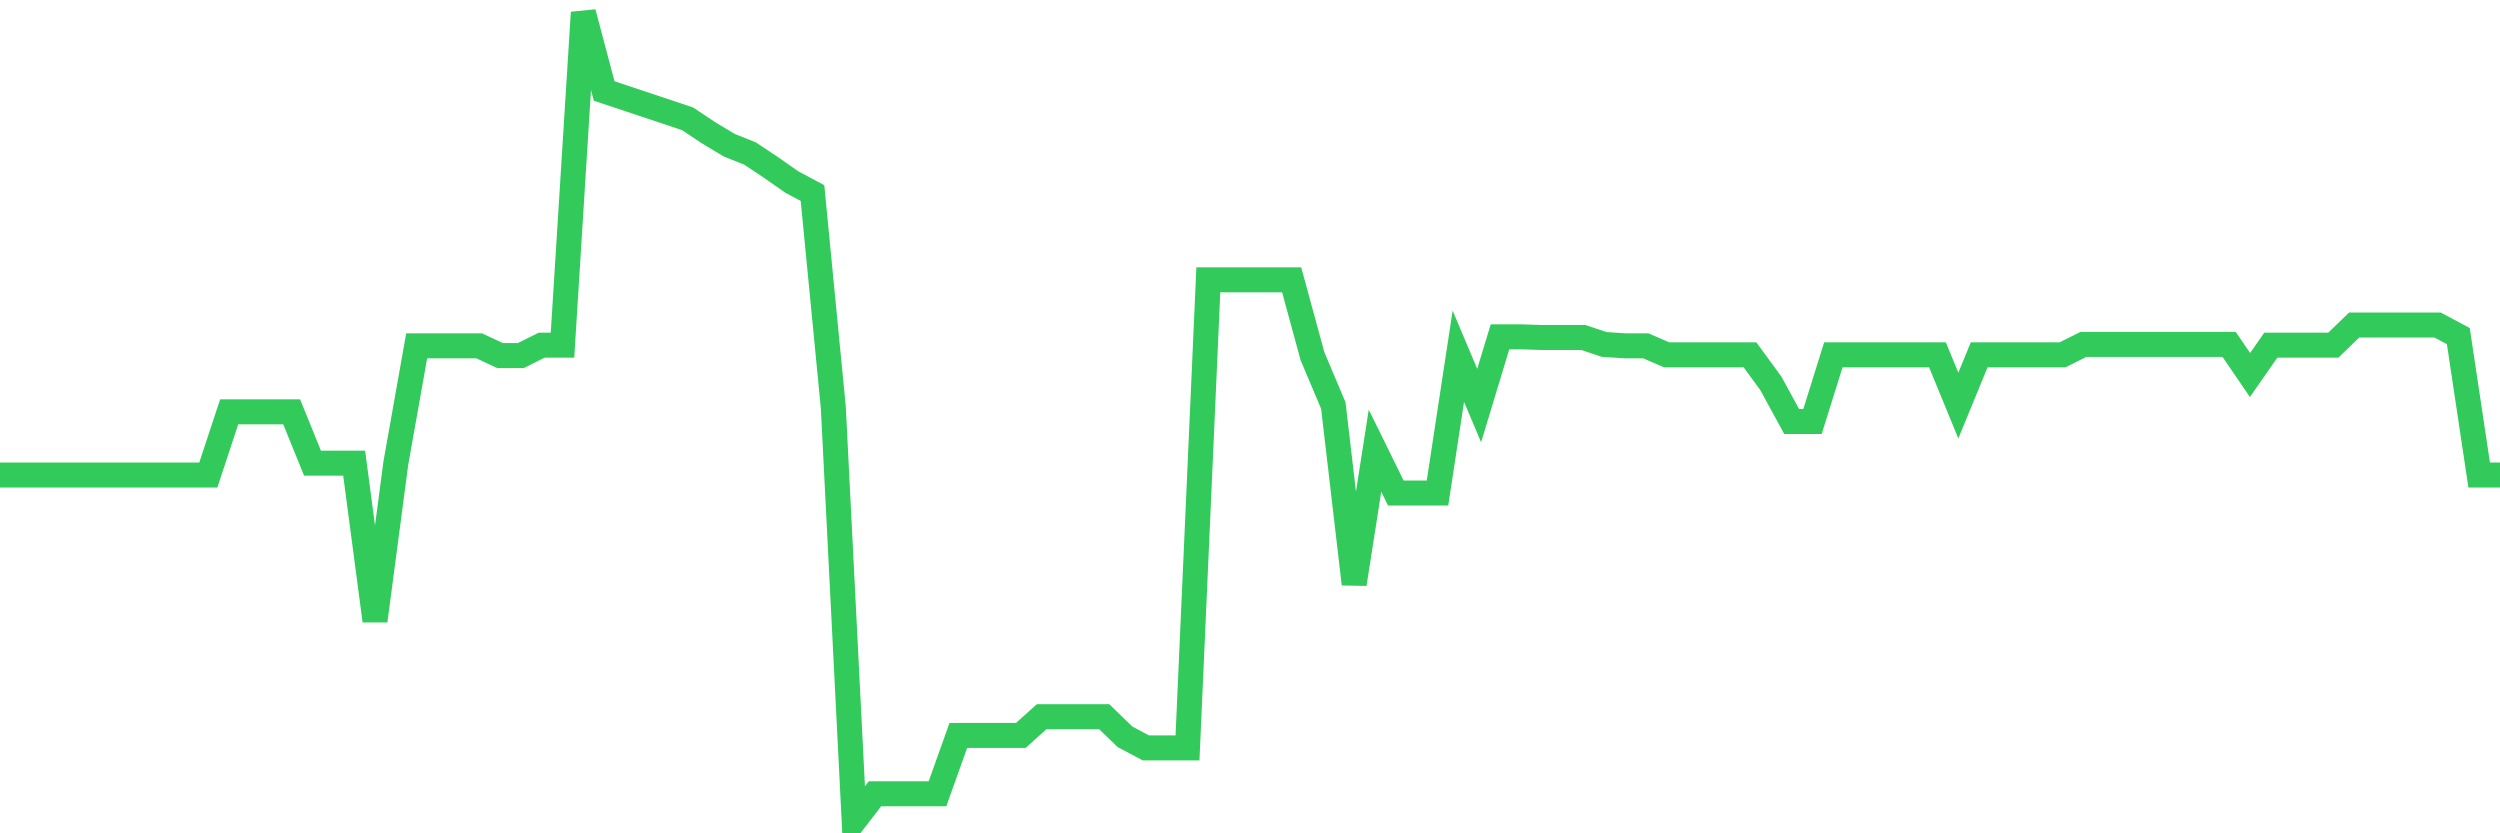 <svg
  xmlns="http://www.w3.org/2000/svg"
  xmlns:xlink="http://www.w3.org/1999/xlink"
  width="120"
  height="40"
  viewBox="0 0 120 40"
  preserveAspectRatio="none"
>
  <polyline
    points="0,22.8 1,22.8 2,22.8 3,22.8 4,22.8 5,22.8 6,22.8 7,22.8 8,22.8 9,22.8 10,22.8 11,19.767 12,19.767 13,19.767 14,19.767 15,22.233 16,22.233 17,22.233 18,29.8 19,22.233 20,16.6 21,16.6 22,16.6 23,16.6 24,17.067 25,17.067 26,16.567 27,16.567 28,0.6 29,4.367 30,4.7 31,5.033 32,5.367 33,5.7 34,6.367 35,6.967 36,7.367 37,8.033 38,8.733 39,9.267 40,19.567 41,39.4 42,38.1 43,38.1 44,38.1 45,38.1 46,35.3 47,35.3 48,35.3 49,35.3 50,34.4 51,34.4 52,34.4 53,34.4 54,35.367 55,35.9 56,35.9 57,35.9 58,13.433 59,13.433 60,13.433 61,13.433 62,13.433 63,17.1 64,19.467 65,28.033 66,21.633 67,23.667 68,23.667 69,23.667 70,17.1 71,19.467 72,16.167 73,16.167 74,16.2 75,16.2 76,16.2 77,16.533 78,16.6 79,16.6 80,17.033 81,17.033 82,17.033 83,17.033 84,17.033 85,18.4 86,20.233 87,20.233 88,17.033 89,17.033 90,17.033 91,17.033 92,17.033 93,17.033 94,19.467 95,17.033 96,17.033 97,17.033 98,17.033 99,17.033 100,16.533 101,16.533 102,16.533 103,16.533 104,16.533 105,16.533 106,16.533 107,16.533 108,18 109,16.567 110,16.567 111,16.567 112,16.567 113,15.6 114,15.6 115,15.6 116,15.6 117,15.6 118,16.133 119,22.8 120,22.8"
    fill="none"
    stroke="#32ca5b"
    stroke-width="1.2"
  >
  </polyline>
</svg>
